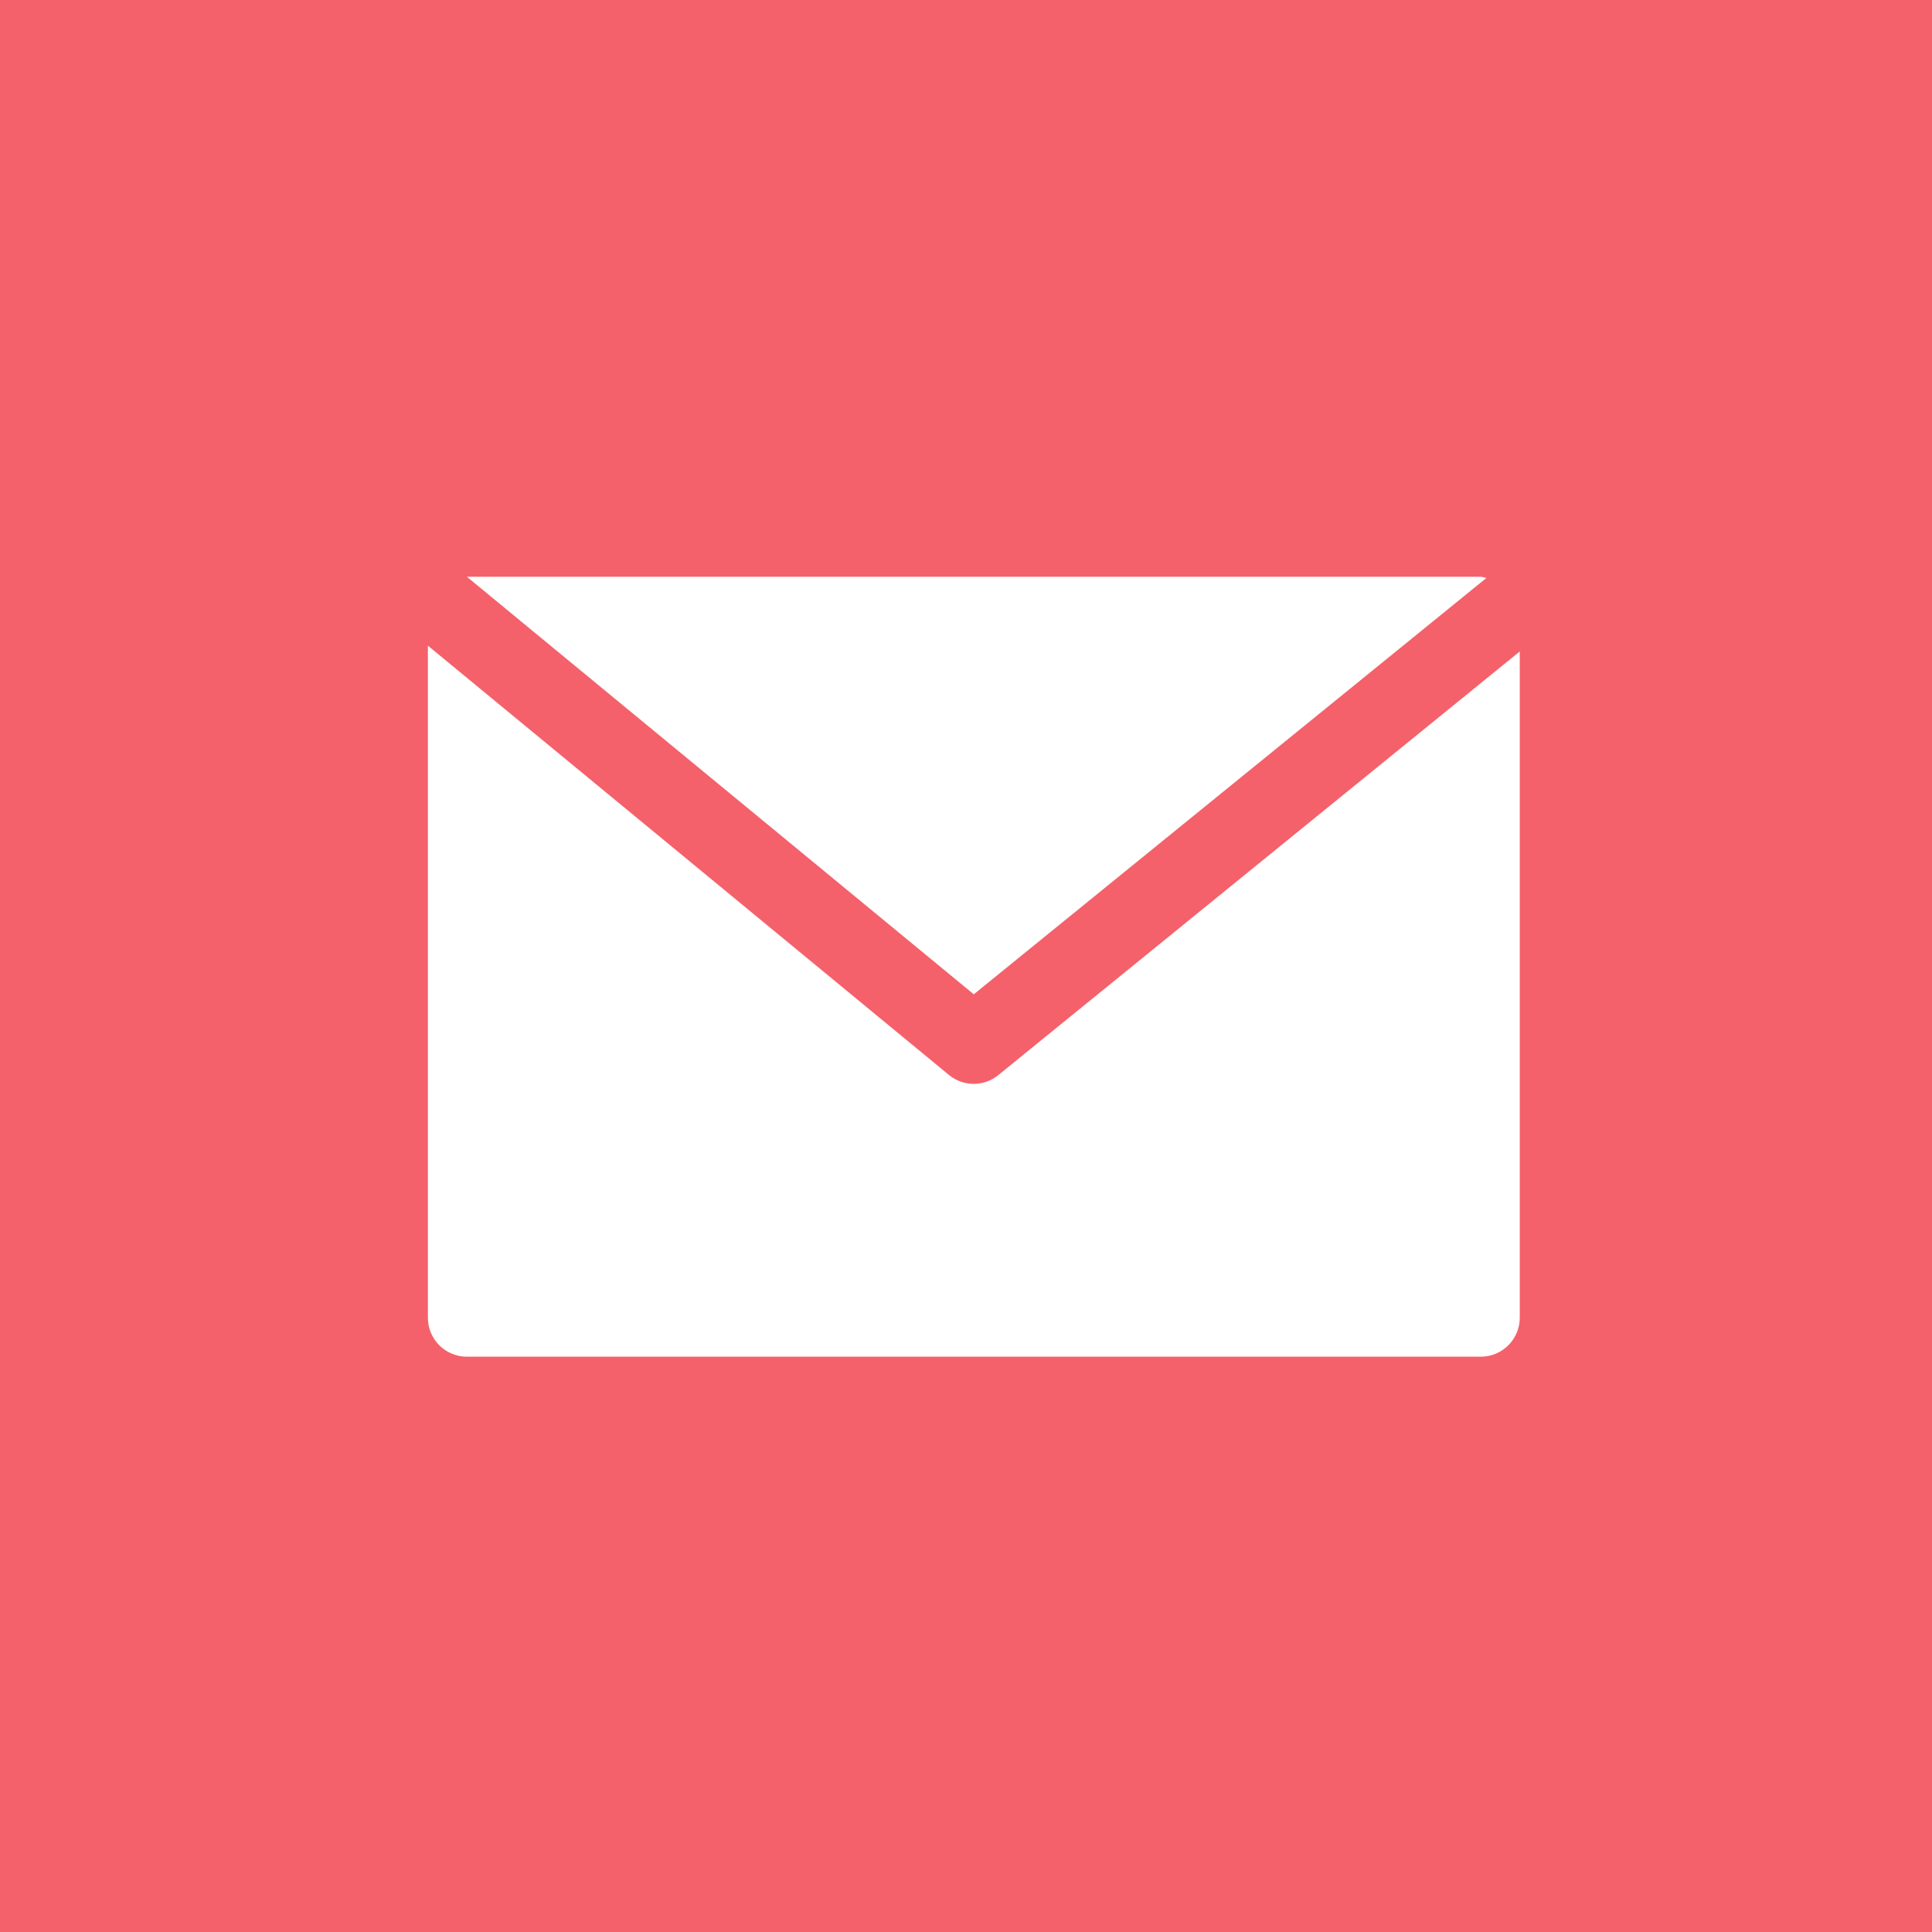 <svg width="40" height="40" viewBox="0 0 40 40" fill="none" xmlns="http://www.w3.org/2000/svg">
<rect x="-0" width="40" height="40" fill="#F4616B"/>
<path d="M30.657 11.941H9.666L20.161 20.586L30.775 11.966C30.736 11.954 30.697 11.946 30.657 11.941Z" fill="white"/>
<path d="M20.671 22.257C20.374 22.501 19.946 22.501 19.648 22.257L8.859 13.368V27.282C8.859 27.728 9.22 28.089 9.666 28.089H30.657C31.103 28.089 31.465 27.728 31.465 27.282V13.488L20.671 22.257Z" fill="white"/>
</svg>

